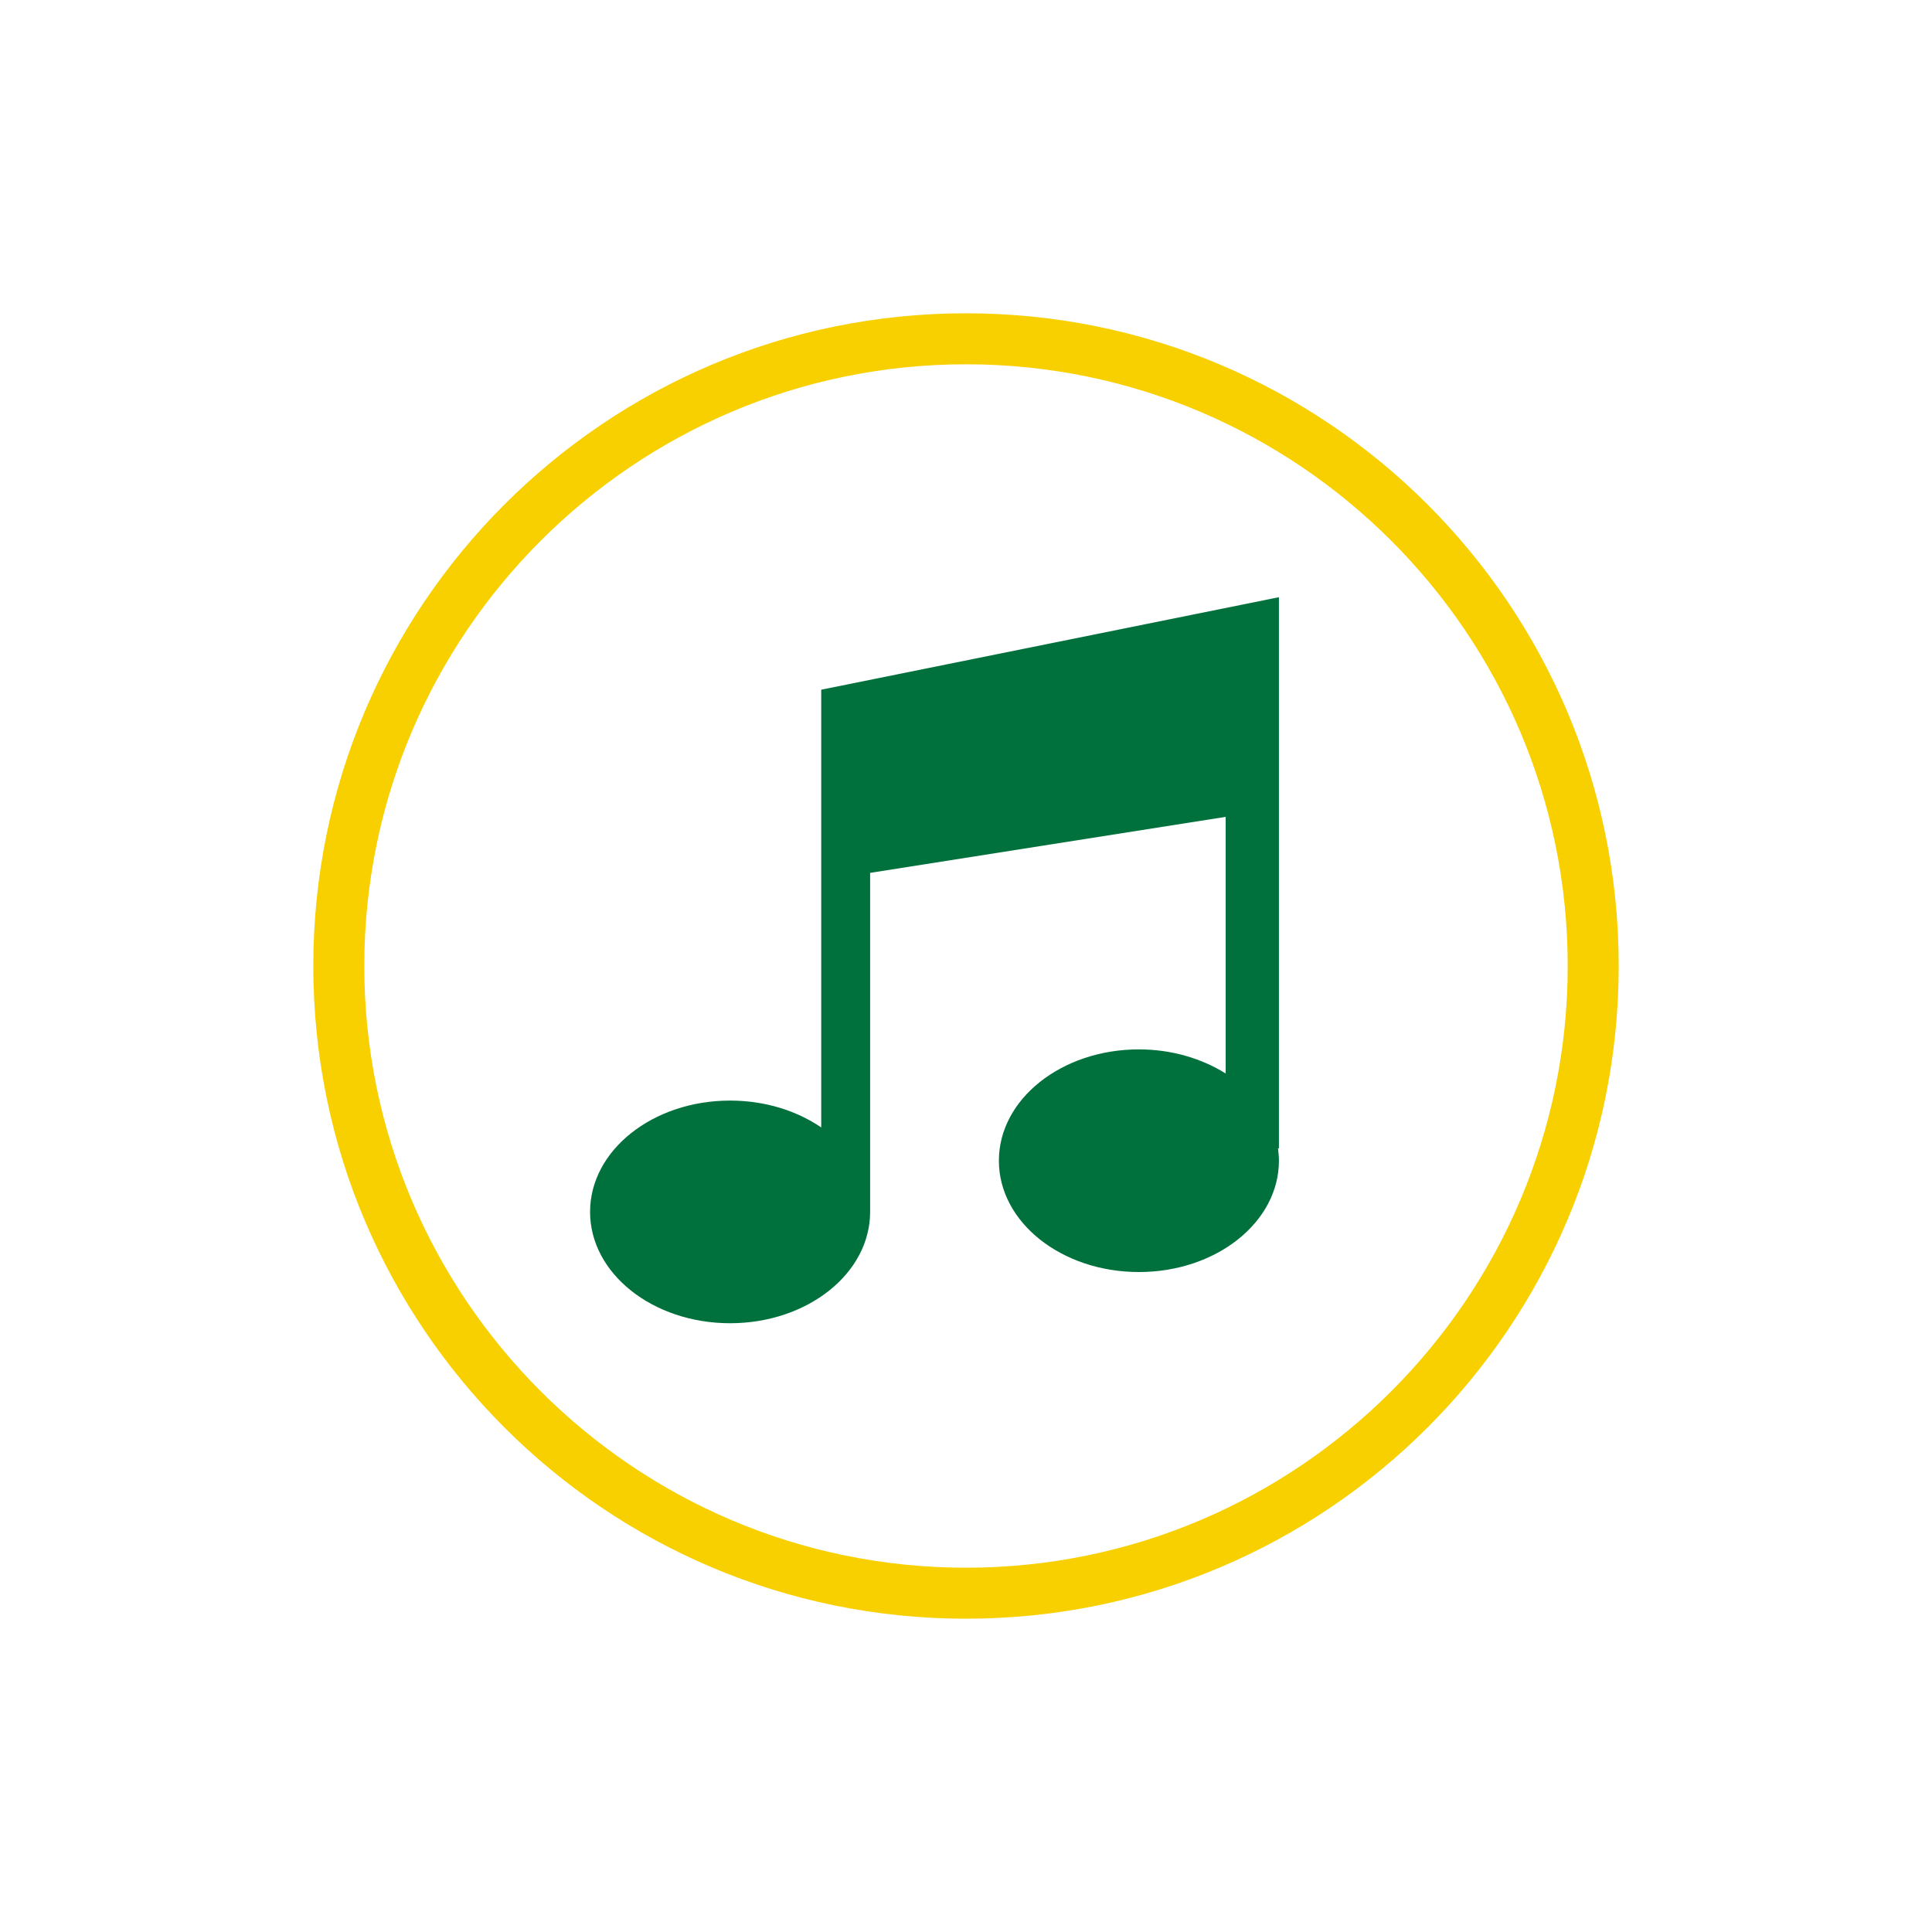 <!DOCTYPE svg PUBLIC "-//W3C//DTD SVG 1.1//EN" "http://www.w3.org/Graphics/SVG/1.1/DTD/svg11.dtd">
<!-- Uploaded to: SVG Repo, www.svgrepo.com, Transformed by: SVG Repo Mixer Tools -->
<svg height="225px" width="225px" version="1.1" id="Layer_1" xmlns="http://www.w3.org/2000/svg" xmlns:xlink="http://www.w3.org/1999/xlink" viewBox="-122.88 -122.88 757.76 757.76" xml:space="preserve" fill="#000000">
<g id="SVGRepo_bgCarrier" stroke-width="0"/>
<g id="SVGRepo_tracerCarrier" stroke-linecap="round" stroke-linejoin="round" stroke="#CCCCCC" stroke-width="2.048"/>
<g id="SVGRepo_iconCarrier"> <path style="fill:#f8d000;" d="M256,20c130.128,0,236,105.872,236,236S386.128,492,256,492S20,386.128,20,256S125.872,20,256,20 M256,0C114.616,0,0,114.616,0,256s114.616,256,256,256s256-114.616,256-256S397.384,0,256,0L256,0z"/> <path style="fill:#00713d;" d="M378.736,111.352l-179.52,36.28V319.32c-9.632-6.576-22.056-10.536-35.744-10.536 c-30.344,0-54.92,19.536-54.92,43.664s24.576,43.664,54.92,43.664s54.92-19.536,54.92-43.664V219.472l139.456-21.968V298.16 c-9.36-5.856-21.16-9.456-34.032-9.456c-30.344,0-54.92,19.536-54.92,43.664s24.576,43.664,54.92,43.664s54.92-19.536,54.92-43.664 c0-1.624-0.184-3.328-0.36-4.864h0.36L378.736,111.352L378.736,111.352z"/> </g>
</svg>